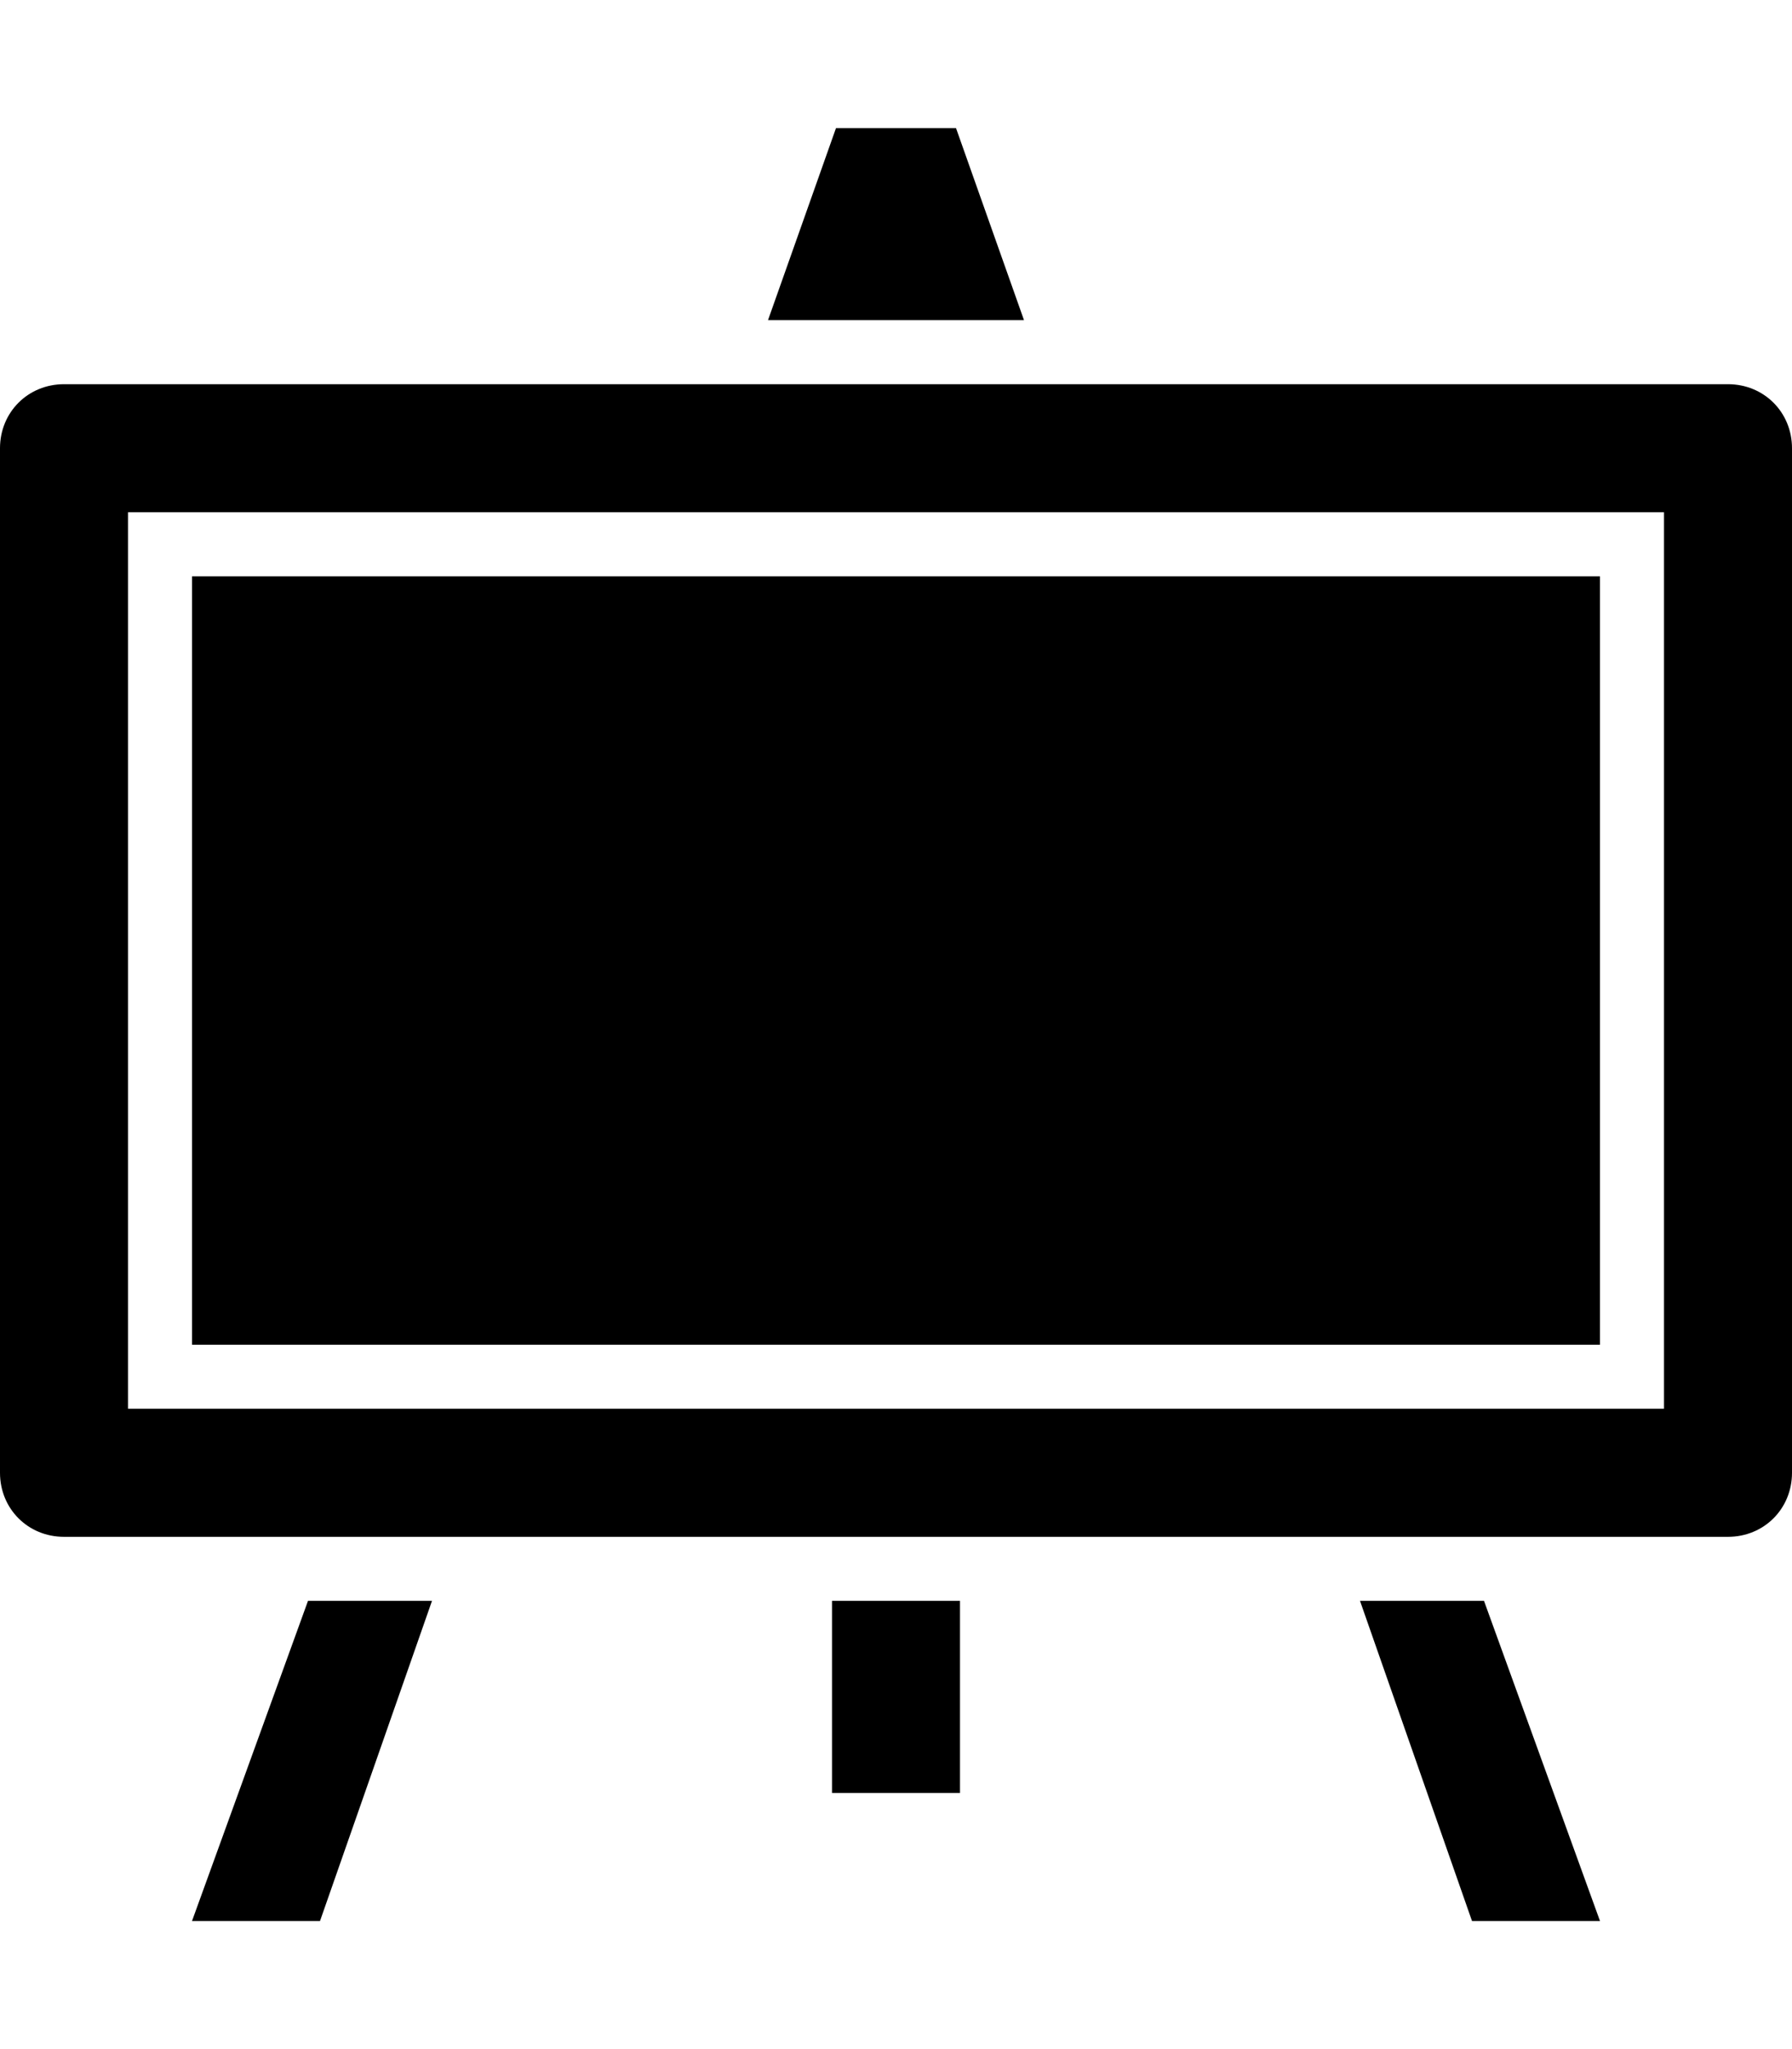 <svg version="1.1" xmlns="http://www.w3.org/2000/svg" xmlns:xlink="http://www.w3.org/1999/xlink" id="easel" viewBox="0 0 448 512"><path d="M48 336V144h352v192H48zM432 96c9 0 16 7 16 16v256c0 9-7 16-16 16H16c-9 0-16-7-16-16V112c0-9 7-16 16-16h416zm-16 256V128H32v224h384zM48 480l29-80h31l-28 80H48zM239 32l17 48h-64l17-48h30zm101 368h31l29 80h-32zm-132 48v-48h32v48h-32z"/></svg>